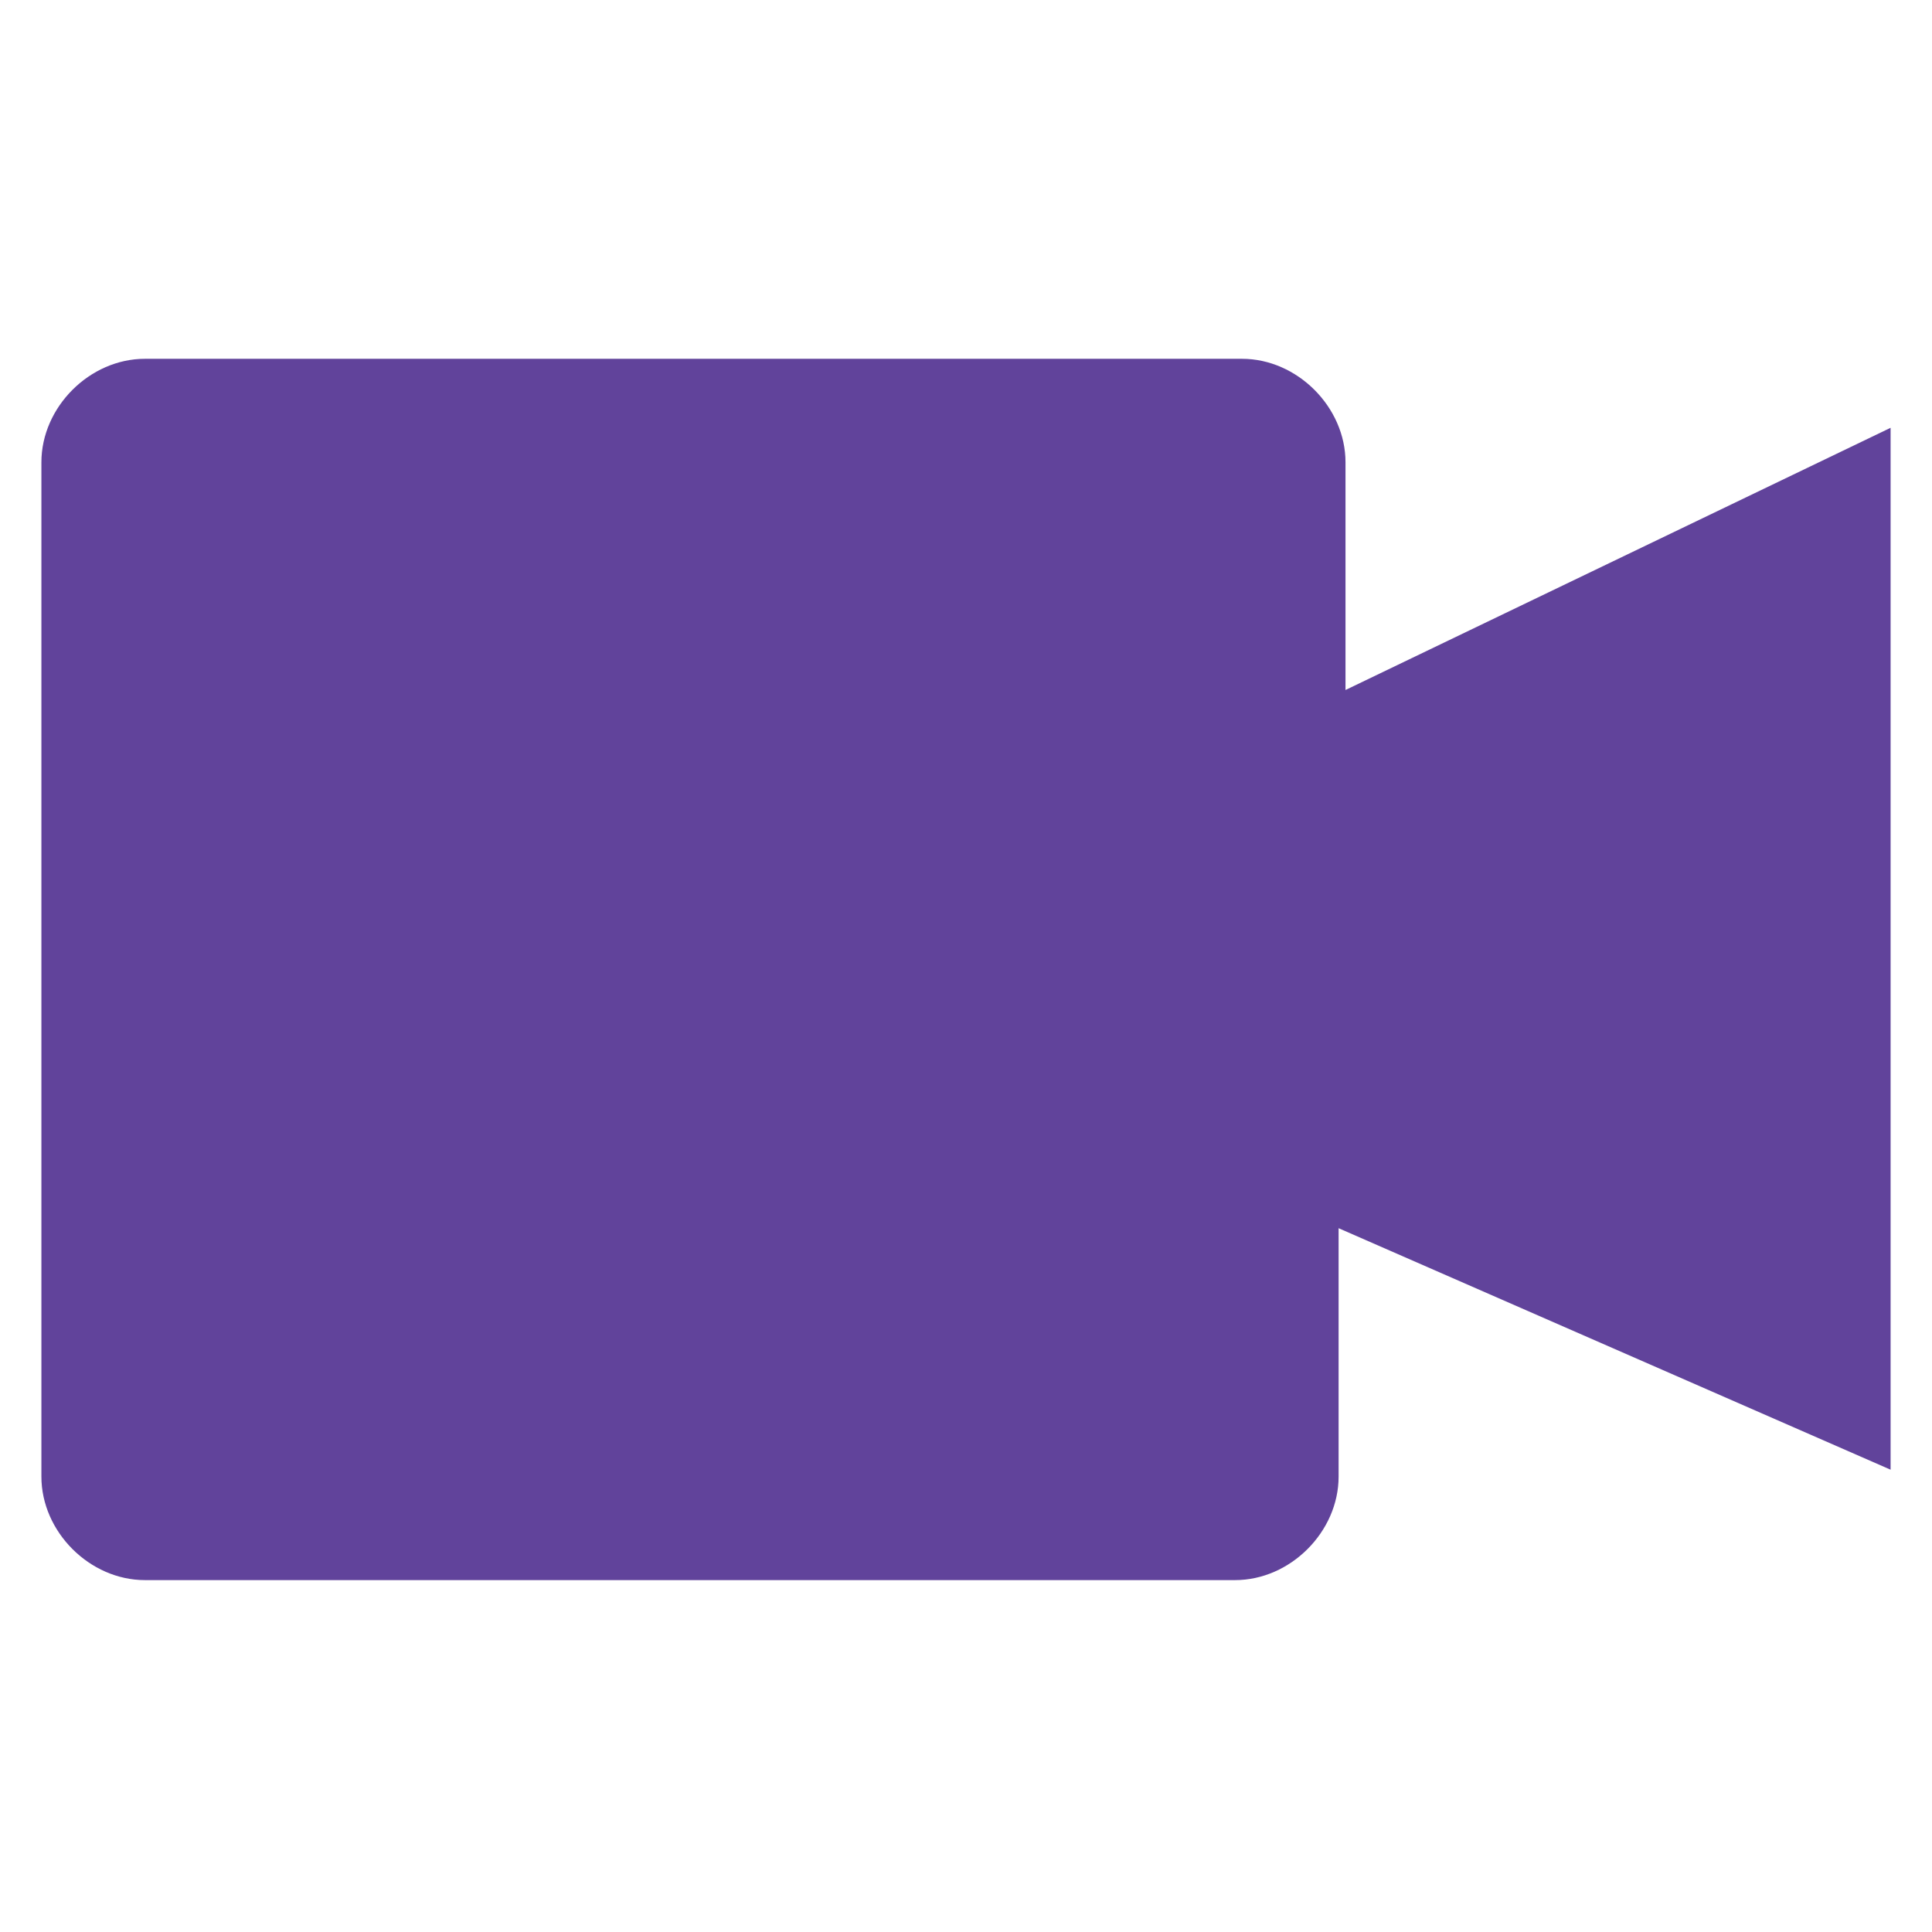 <?xml version="1.0" encoding="utf-8"?>
<!-- Generator: Adobe Illustrator 23.0.6, SVG Export Plug-In . SVG Version: 6.00 Build 0)  -->
<svg version="1.1" id="Vrstva_1" xmlns="http://www.w3.org/2000/svg" xmlns:xlink="http://www.w3.org/1999/xlink" x="0px" y="0px"
	 viewBox="0 0 28 28" style="enable-background:new 0 0 28 28;" xml:space="preserve">
<style type="text/css">
	.st0{fill:#61439B;}
</style>
<path class="st0" d="M19.4,17.8v3.6c0,0.8-0.7,1.5-1.5,1.5H2.1c-0.8,0-1.5-0.7-1.5-1.5V6.7c0-0.8,0.7-1.5,1.5-1.5H18
	c0.8,0,1.5,0.7,1.5,1.5v3.5V10l7.9-3.8v15.1L19.4,17.8z"/>
</svg>
